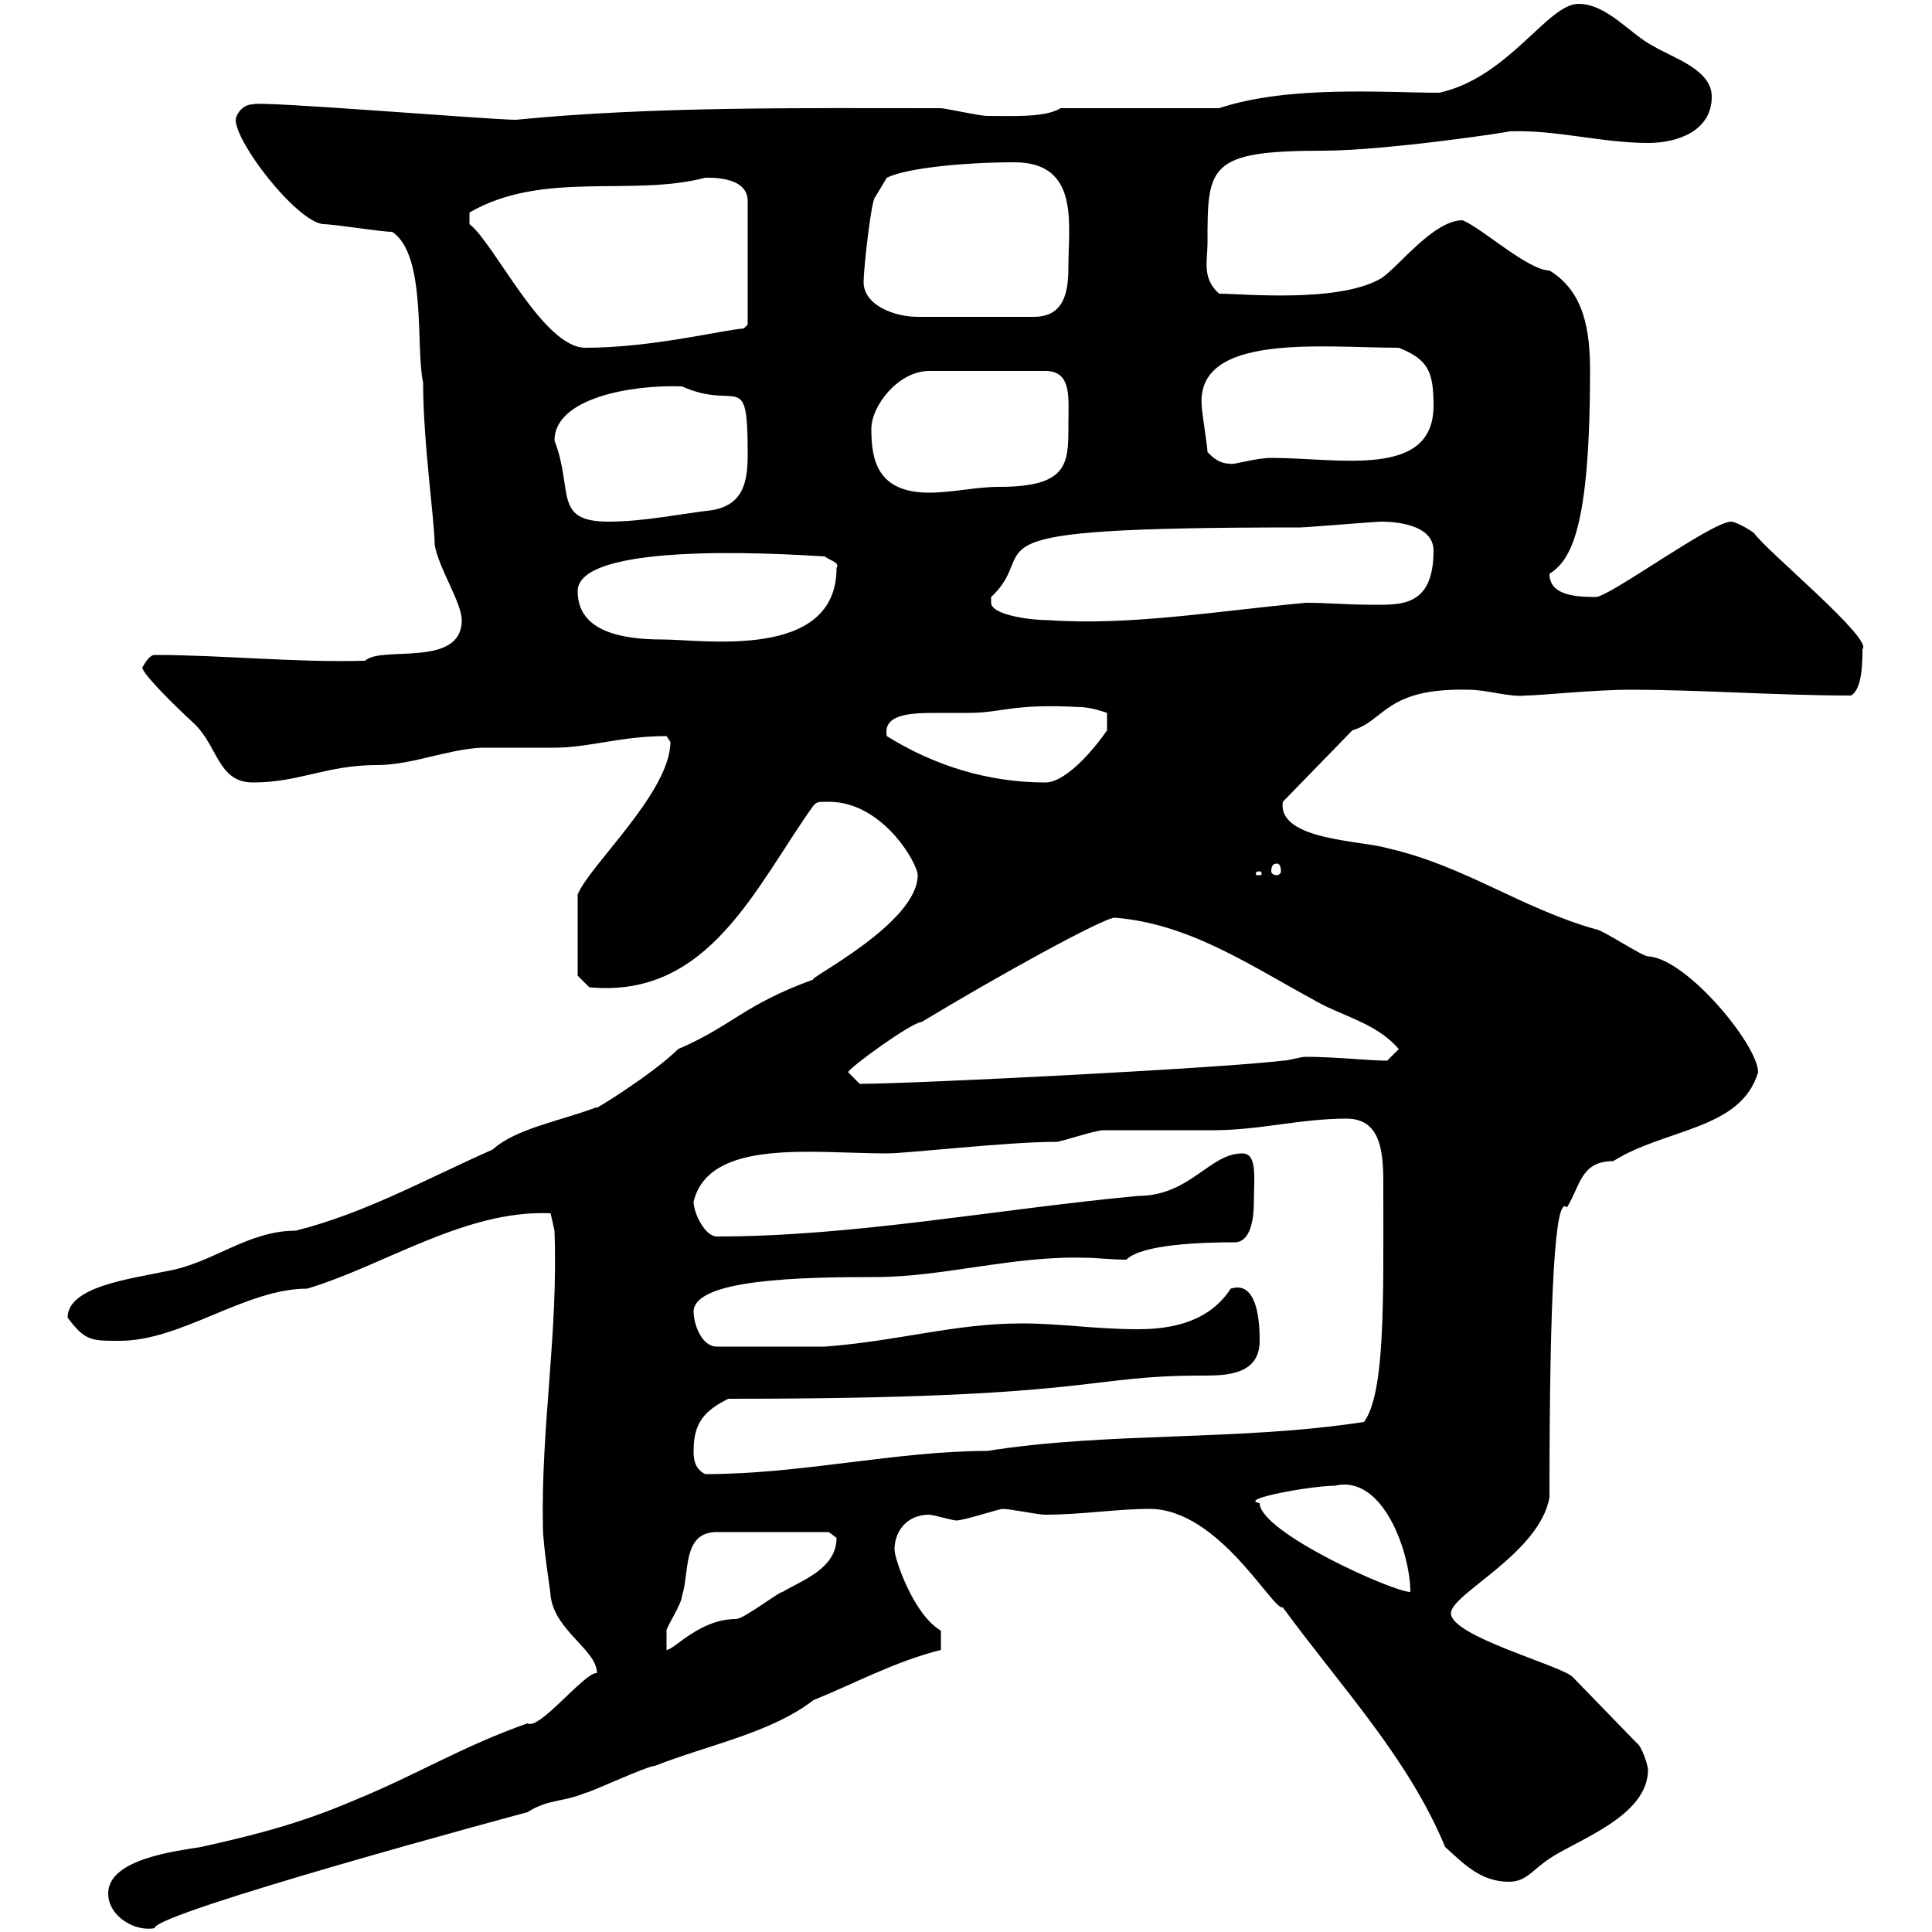 <svg xmlns="http://www.w3.org/2000/svg" xmlns:xlink="http://www.w3.org/1999/xlink" width="300" height="300"><path d="M16.80 294C16.80 297.60 21 300 24 299.40C24 297 80.70 281.70 81.90 281.40C85.20 279.30 87.30 279.90 90.90 278.40C91.50 278.40 100.50 274.20 101.70 274.20C110.10 270.90 119.70 269.10 126.30 264C132.30 261.60 138.90 258 146.10 256.20L146.10 253.20C141.90 250.80 138.90 242.10 138.90 240.60C138.90 237.90 140.70 235.20 144.30 235.20C144.90 235.20 147.90 236.10 148.50 236.10C149.70 236.10 155.10 234.30 155.70 234.30C156.90 234.30 161.10 235.20 162.30 235.20C168 235.20 173.40 234.30 178.50 234.30C189.30 234.30 197.70 250.20 199.20 249.60C208.20 261.90 218.70 273 224.40 286.80C227.10 289.20 229.80 292.20 234.30 292.20C237 292.20 237.90 290.40 240.60 288.60C245.10 285.60 255.90 282 255.90 274.80C255.90 274.20 255 271.20 254.10 270.60L244.20 260.40C242.40 258.60 225.30 254.10 225.30 250.50C225.30 247.50 239.10 241.20 240.60 232.50C240.60 200.10 241.50 185.40 243.30 187.50C245.40 184.20 245.40 180.30 250.50 180.30C258.60 175.20 270.30 175.50 273 166.50C273 162.30 261.90 148.80 255.90 148.50C255 148.50 248.70 144.30 247.80 144.30C236.10 141 227.40 134.40 215.40 131.70C211.50 130.50 198.30 130.50 199.20 124.50L210 113.40C215.10 111.90 215.10 106.80 228 107.10C231 107.10 234.30 108.30 237 108C239.10 108 247.50 107.10 253.20 107.10C264 107.10 276 108 287.40 108C289.20 107.10 289.20 102.60 289.20 100.80C291 99.30 273.90 85.20 272.40 82.80C271.20 81.90 269.40 81 268.80 81C265.80 81 249.90 92.70 247.80 92.70C244.50 92.70 240.60 92.40 240.60 89.10C243.90 87 246.90 82.20 246.90 57.60C246.90 51.30 246 45.30 240.60 42C237.30 42 230.10 35.40 227.10 34.20C222.60 34.20 217.20 41.40 214.50 43.20C207.90 47.10 192.90 45.60 189.30 45.60C186.60 43.20 187.50 40.50 187.50 37.80C187.50 25.80 187.50 23.40 205.50 23.40C215.10 23.40 235.20 20.40 234.30 20.40C241.50 20.10 248.70 22.20 255.90 22.20C260.40 22.20 265.80 20.40 265.80 15C265.80 10.80 259.80 9 256.80 7.20C253.20 5.40 249.60 0.60 245.10 0.60C240.30 0.60 234.30 12 223.50 14.40C215.10 14.40 200.10 13.20 189.30 16.80L164.70 16.80C162.30 18.30 156.90 18 153.30 18C152.10 18 146.70 16.80 146.10 16.80C124.50 16.80 101.40 16.50 80.10 18.60C76.20 18.60 39.90 15.60 39.30 16.20C37.50 16.20 36.60 18 36.60 18.60C36.60 22.20 45.90 34.20 50.10 34.80C51.90 34.80 59.10 36 60.90 36C66.30 39.60 64.50 54 65.70 59.40C65.70 68.70 67.50 81 67.50 84.60C68.10 88.20 71.70 93.60 71.70 96.30C71.70 103.80 59.10 100.20 56.70 102.60C45.60 102.90 34.50 101.70 24 101.70C23.10 101.70 22.20 103.50 22.20 103.50C21.30 103.80 26.70 109.20 30.30 112.50C33.90 116.10 33.90 121.50 39.30 121.50C46.50 121.50 50.70 118.80 58.50 118.80C63.90 118.80 69.30 116.40 74.70 116.10C75.30 116.10 85.50 116.10 86.10 116.10C91.50 116.10 96.30 114.30 103.50 114.30C103.50 114.30 104.10 115.20 104.10 115.20C104.10 123 91.50 134.40 89.70 138.90L89.70 151.50L91.50 153.30C110.10 155.10 117.30 137.70 126.30 125.10C126.90 124.50 126.90 124.50 128.70 124.50C137.10 124.50 142.50 134.10 142.50 135.90C142.50 143.40 125.10 152.10 126.30 152.10C115.50 156 113.70 159.30 105.30 162.90C101.40 166.80 91.20 173.10 92.70 171.90C87.30 174 80.10 175.20 76.50 178.50C66.30 183 56.70 188.40 45.90 191.10C38.40 191.10 33 196.20 25.80 197.40C20.10 198.60 10.50 199.80 10.50 204.60C13.20 208.20 14.10 208.20 18.60 208.20C28.20 208.20 38.10 200.10 47.70 200.10C59.70 196.50 72.30 187.80 85.50 188.40L86.10 191.10C86.70 207 84 221.40 84.30 237C84.30 240 85.50 247.20 85.50 247.80C86.10 253.20 92.70 256.20 92.70 259.80C90.90 259.50 83.70 268.80 81.90 267.60C71.70 271.20 64.50 275.70 54.90 279.60C46.50 283.20 39.30 285 31.20 286.80C27.60 287.40 16.80 288.60 16.80 294ZM129.90 238.80C129.90 243.60 124.50 245.40 121.50 247.20C120.90 247.20 115.50 251.40 114.30 251.40C108.60 251.40 104.70 256.20 103.50 256.20C103.50 256.20 103.50 254.40 103.50 253.20C103.50 252.60 105.90 249 105.90 247.80C107.10 244.20 105.90 237.90 111.30 237.90L128.70 237.90C128.70 237.90 129.90 238.80 129.90 238.80ZM195.60 233.40C192 232.80 203.70 230.70 207.30 230.70C214.80 228.90 219 241.20 219 247.20C216.30 247.20 195.60 237.90 195.60 233.40ZM107.70 225.30C107.70 220.80 109.50 219 113.10 217.20C170.40 217.20 168 213.60 186.60 213.60C190.20 213.60 195.60 213.60 195.60 208.20C195.60 198 191.40 200.10 191.10 200.10C187.80 205.20 182.10 206.40 176.70 206.40C170.10 206.40 164.70 205.50 158.70 205.50C148.20 205.50 139.80 208.20 128.10 209.10L111.30 209.10C108.90 209.10 107.70 205.50 107.70 203.70C107.70 198.60 124.50 198.30 135.90 198.30C146.40 198.30 157.20 195 168.30 195.30C170.40 195.30 172.50 195.60 174.90 195.60C177.30 193.20 186.60 192.90 192 192.90C194.10 192.60 194.70 189.60 194.70 186.60C194.70 183 195.30 179.10 192.90 179.10C187.80 179.10 184.80 185.70 176.70 185.70C154.50 187.80 132.60 192 111.30 192C109.50 192 107.70 188.40 107.70 186.60C110.10 176.70 126.30 179.10 137.70 179.10C141 179.10 156.30 177.30 164.10 177.30C164.70 177.30 170.10 175.50 171.30 175.50C173.10 175.50 186.60 175.50 188.40 175.50C195.60 175.50 201.90 173.70 209.10 173.70C215.10 173.70 214.80 180.30 214.80 185.40C214.80 201.90 215.10 216.30 211.80 220.80C192.30 223.80 172.20 222.30 153.30 225.30C139.20 225.30 124.50 228.90 109.50 228.90C107.70 228 107.70 226.20 107.70 225.30ZM131.70 166.50C131.70 165.90 141.60 158.70 143.10 158.70C154.50 151.80 171.30 142.50 173.10 142.50C184.50 143.40 193.80 149.70 203.70 155.10C208.20 157.80 213.60 158.70 217.20 162.90L215.40 164.70C212.70 164.70 207.30 164.10 202.80 164.10C201.90 164.10 200.10 164.70 199.20 164.70C189.30 165.90 141.60 168.30 133.50 168.30C133.50 168.30 131.70 166.50 131.70 166.50ZM195.60 135.30C195.90 135.30 195.90 135.60 195.90 135.60C195.90 135.90 195.90 135.90 195.60 135.90C195 135.90 195 135.90 195 135.60C195 135.60 195 135.30 195.60 135.30ZM198.30 134.10C198.60 134.10 198.90 134.40 198.90 135.30C198.90 135.60 198.60 135.90 198.30 135.90C197.70 135.90 197.40 135.60 197.40 135.30C197.40 134.40 197.70 134.10 198.30 134.10ZM137.70 114.30C137.10 111 141 110.70 145.20 110.70C147.30 110.70 149.10 110.70 150.30 110.70C155.70 110.70 157.20 109.20 167.70 109.80C169.50 109.80 171.90 110.70 171.90 110.70L171.90 113.40C170.70 115.20 165.90 121.50 162.30 121.50C153.30 121.50 144.90 118.80 137.70 114.30ZM89.70 91.80C89.70 83.40 126.90 86.40 128.10 86.40C128.70 87 130.50 87.30 129.90 88.20C129.90 102.60 109.20 99.30 102.90 99.30C96.60 99.30 89.70 98.10 89.70 91.80ZM153.90 93.60C153.90 93.60 153.90 92.70 153.90 92.70C162.30 84.90 146.40 81.90 201.90 81.90C202.80 81.90 213.60 81 214.50 81C216.30 81 222.60 81.30 222.60 85.50C222.60 94.50 217.20 93.90 212.70 93.90C209.40 93.90 206.10 93.60 202.80 93.60C189.60 94.80 175.50 97.20 162.90 96.30C159.60 96.30 153.90 95.40 153.90 93.60ZM86.10 68.40C86.10 61.80 98.10 59.70 105.90 60C114.60 63.90 116.10 57 116.10 70.50C116.10 74.70 115.50 78.30 110.70 79.20C105.60 79.80 99.90 81 94.50 81C85.80 81 89.10 76.20 86.10 68.40ZM135.30 66.60C135.30 63 139.50 57.60 144.30 57.60L162.30 57.60C166.50 57.60 165.90 61.80 165.90 66C165.90 72 165.90 75.60 155.10 75.60C151.50 75.60 147.90 76.50 144.30 76.50C136.20 76.50 135.30 71.40 135.30 66.60ZM187.50 70.20C187.50 69.30 186.60 63.90 186.60 63C185.70 51.60 205.50 54 217.20 54C221.70 55.80 222.60 57.60 222.60 63C222.60 74.40 207.90 71.10 197.40 71.10C195 71.10 191.10 72.30 191.10 72C189.30 72 188.40 71.10 187.50 70.20ZM72.90 33C84.30 26.40 98.10 30.60 109.50 27.60C110.10 27.60 116.10 27.30 116.10 31.20L116.10 50.40L115.50 51C111.90 51.30 101.10 54 90.90 54C84.30 54 76.80 37.80 72.90 34.80C72.90 34.80 72.90 34.20 72.90 33ZM134.10 43.80C134.10 41.70 135.30 30.90 135.90 30.60L137.70 27.60C140.70 26.10 149.70 25.20 157.50 25.20C167.70 25.20 165.90 34.80 165.90 41.40C165.90 45.30 165.30 49.20 160.50 49.20L142.50 49.20C138.90 49.20 134.10 47.40 134.10 43.80Z"/></svg>